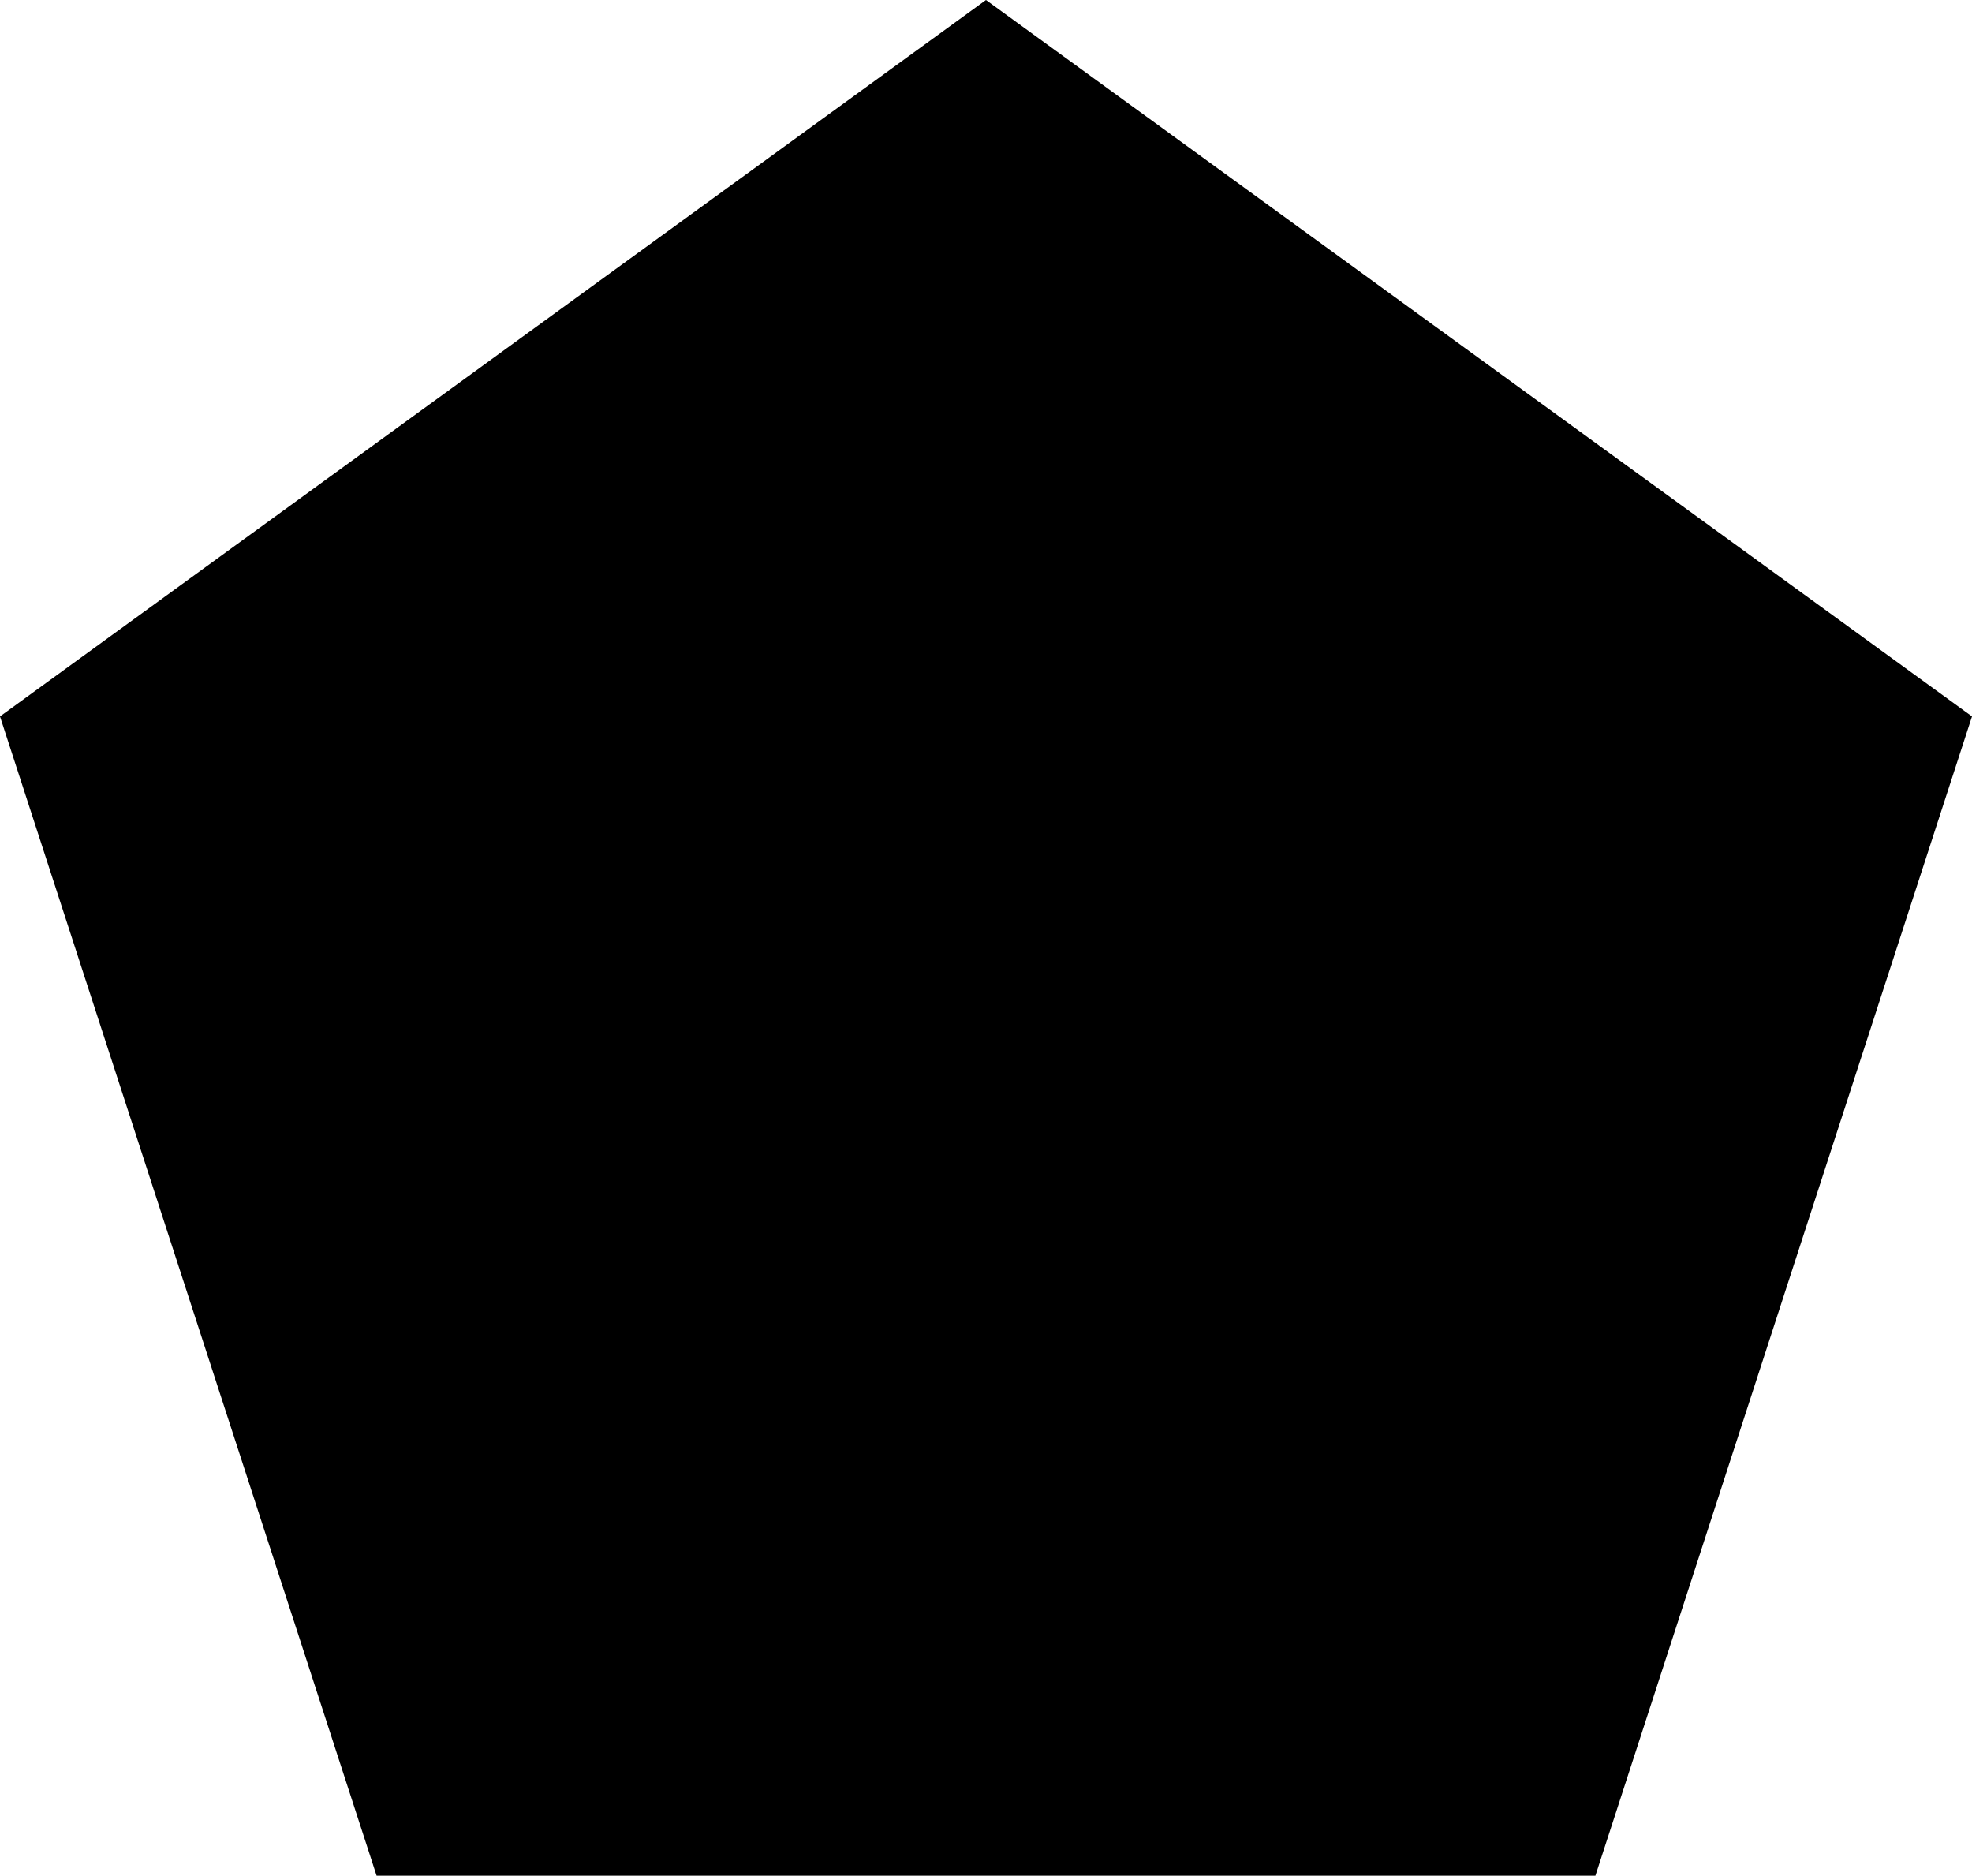 <?xml version="1.0" encoding="utf-8"?>
<!-- Generator: Adobe Illustrator 16.0.0, SVG Export Plug-In . SVG Version: 6.00 Build 0)  -->
<!DOCTYPE svg PUBLIC "-//W3C//DTD SVG 1.1//EN" "http://www.w3.org/Graphics/SVG/1.1/DTD/svg11.dtd">
<svg version="1.1" id="artboard" xmlns="http://www.w3.org/2000/svg" xmlns:xlink="http://www.w3.org/1999/xlink" x="0px" y="0px"
	 width="300px" height="285.316px" viewBox="0 0 300 285.316" enable-background="new 0 0 300 285.316" xml:space="preserve">
<path id="asset-editable-fill" d="M57.294,285.316L0,108.979L149.998,0L300,108.979l-57.294,176.336L57.294,285.316L57.294,285.316z
	"/>
</svg>
